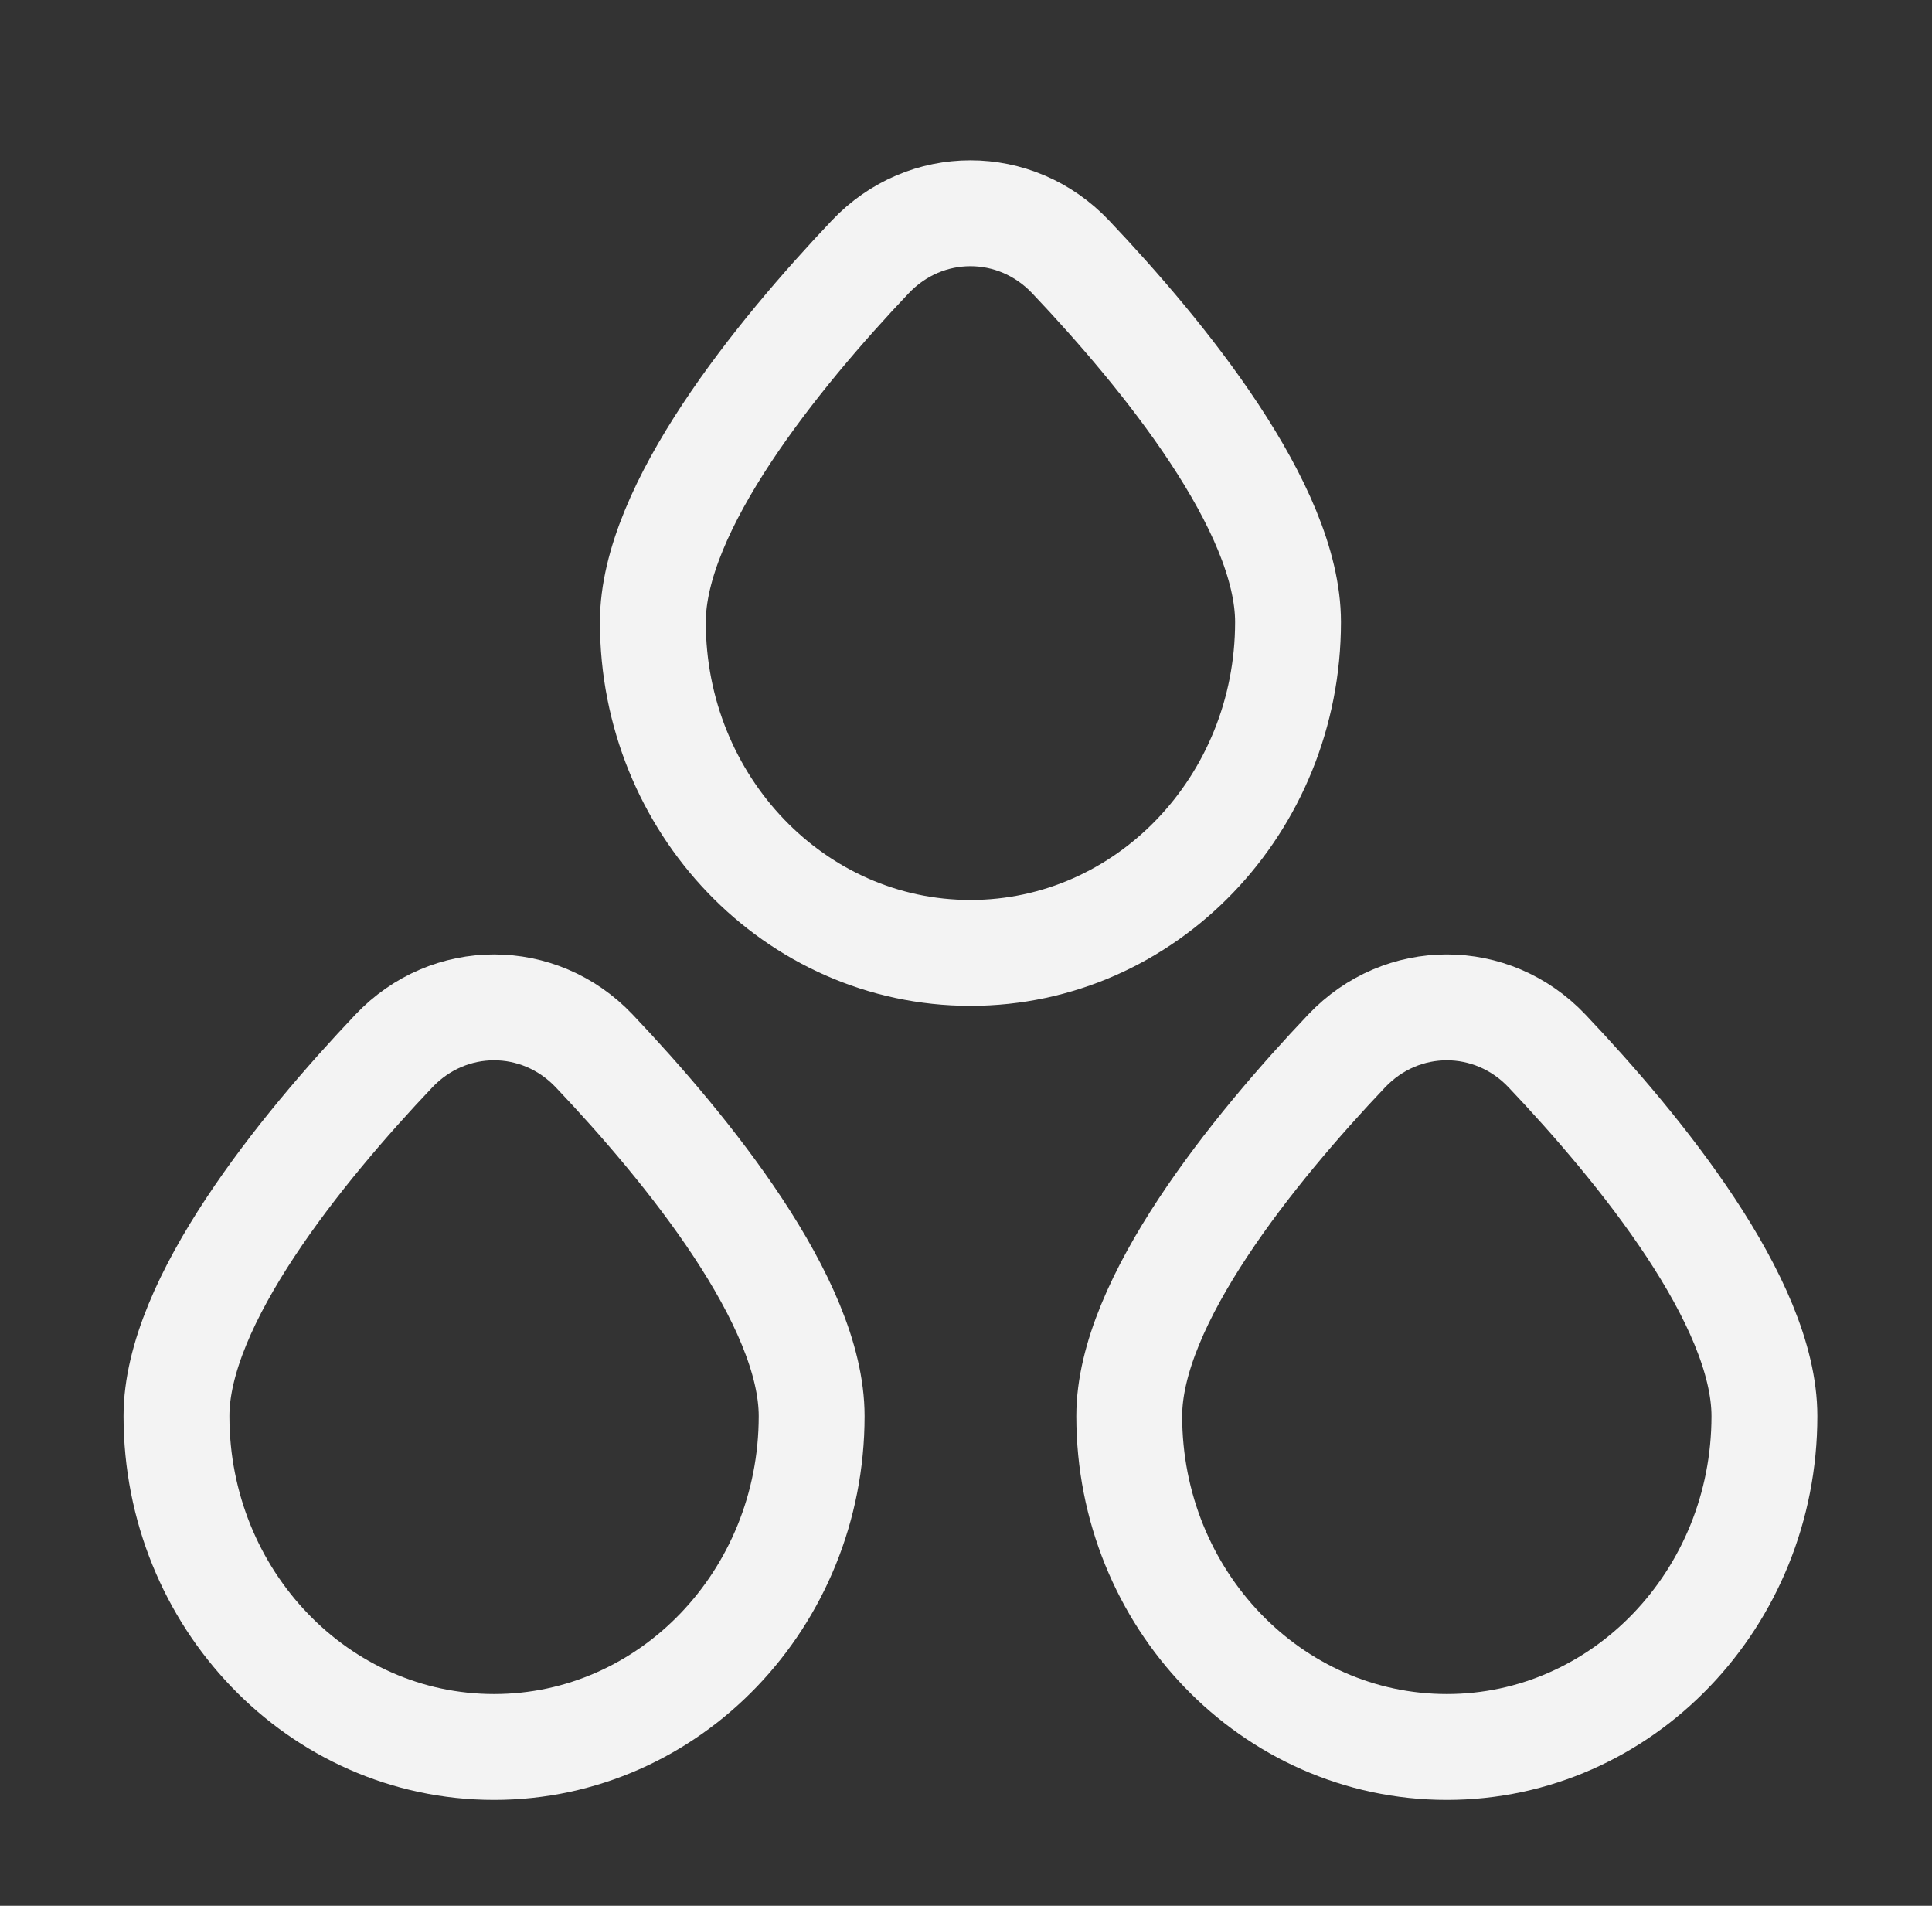 <?xml version="1.0" encoding="UTF-8"?>
<svg xmlns="http://www.w3.org/2000/svg" width="73" height="72" viewBox="0 0 73 72" fill="none">
  <rect x="0" y="0" width="73" height="72" fill="#333333" stroke="none"/>
  <path d="M30.668 53.5C30.668 60.403 25.295 66 18.668 66C12.041 66 6.668 60.403 6.668 53.5C6.668 49.18 11.366 43.415 14.883 39.704C16.965 37.508 20.371 37.508 22.453 39.704C25.97 43.415 30.668 49.18 30.668 53.5Z" stroke="#F3F3F3" stroke-width="4"></path>
  <path d="M66.668 53.5C66.668 60.403 61.295 66 54.668 66C48.041 66 42.668 60.403 42.668 53.5C42.668 49.18 47.366 43.415 50.883 39.704C52.965 37.508 56.371 37.508 58.453 39.704C61.97 43.415 66.668 49.18 66.668 53.5Z" stroke="#F3F3F3" stroke-width="4"></path>
  <path d="M48.668 23.5C48.668 30.403 43.295 36 36.668 36C30.041 36 24.668 30.403 24.668 23.5C24.668 19.18 29.366 13.415 32.883 9.704C34.965 7.507 38.371 7.507 40.453 9.704C43.97 13.415 48.668 19.18 48.668 23.5Z" stroke="#F3F3F3" stroke-width="4"></path>
</svg>
